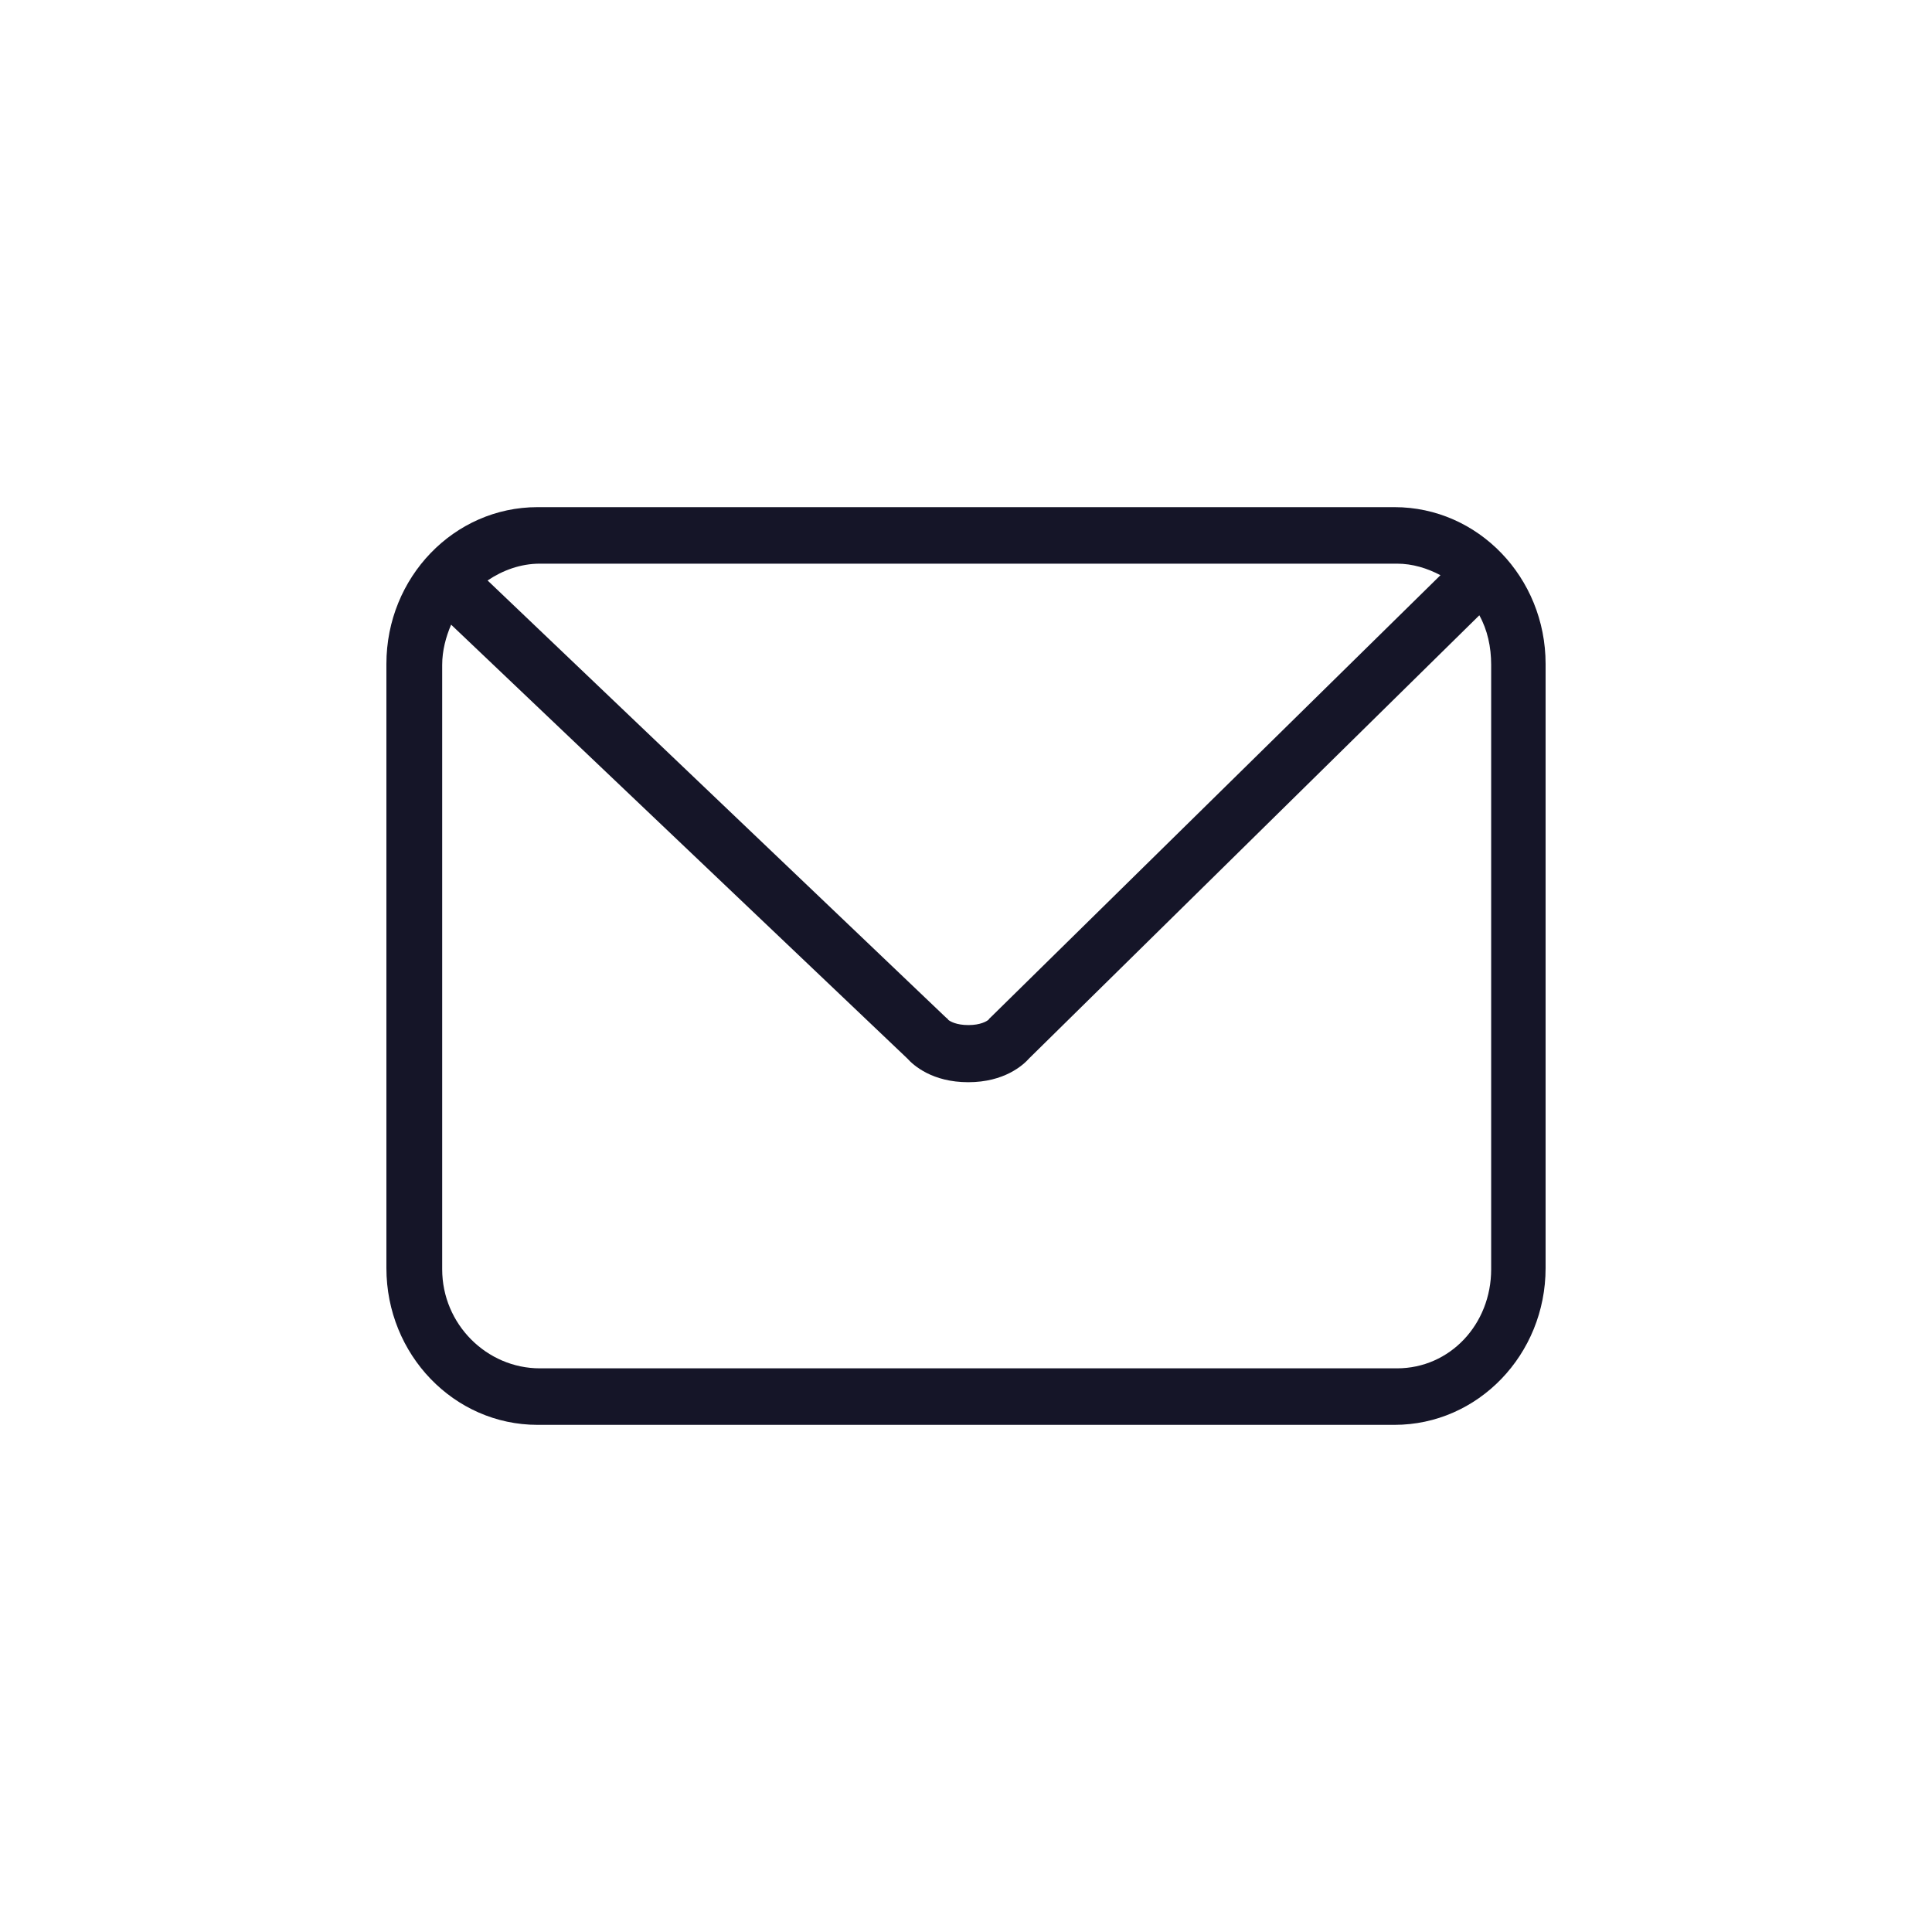 <svg width="40" height="40" viewBox="0 0 40 40" fill="none" xmlns="http://www.w3.org/2000/svg">
<g id="&#208;&#159;&#208;&#190;&#209;&#135;&#209;&#130;&#208;&#176;">
<path id="Vector" d="M32 13.746C32 11.953 30.599 10.5 28.872 10.5H11.128C9.401 10.5 8 11.953 8 13.746V26.254C8 28.047 9.401 29.5 11.128 29.5H28.872C30.599 29.5 32 28.047 32 26.254V13.746ZM28.923 11.67C29.247 11.67 29.553 11.766 29.823 11.909L20.512 21.062C20.479 21.094 20.481 21.087 20.465 21.114C20.427 21.144 20.302 21.223 20.05 21.223C19.797 21.223 19.673 21.146 19.635 21.117C19.617 21.087 19.617 21.097 19.581 21.063L10.095 12.018C10.406 11.808 10.778 11.67 11.177 11.67H28.923V11.67ZM30.873 26.279C30.873 27.418 30.02 28.33 28.923 28.33H11.177C10.079 28.33 9.155 27.418 9.155 26.279V13.766C9.155 13.47 9.231 13.188 9.34 12.933L18.783 21.913C18.915 22.061 19.306 22.406 20.046 22.406C20.793 22.406 21.183 22.054 21.311 21.909L30.628 12.739C30.796 13.042 30.873 13.393 30.873 13.766V26.279Z" fill="#151528"/>
</g>
</svg>
